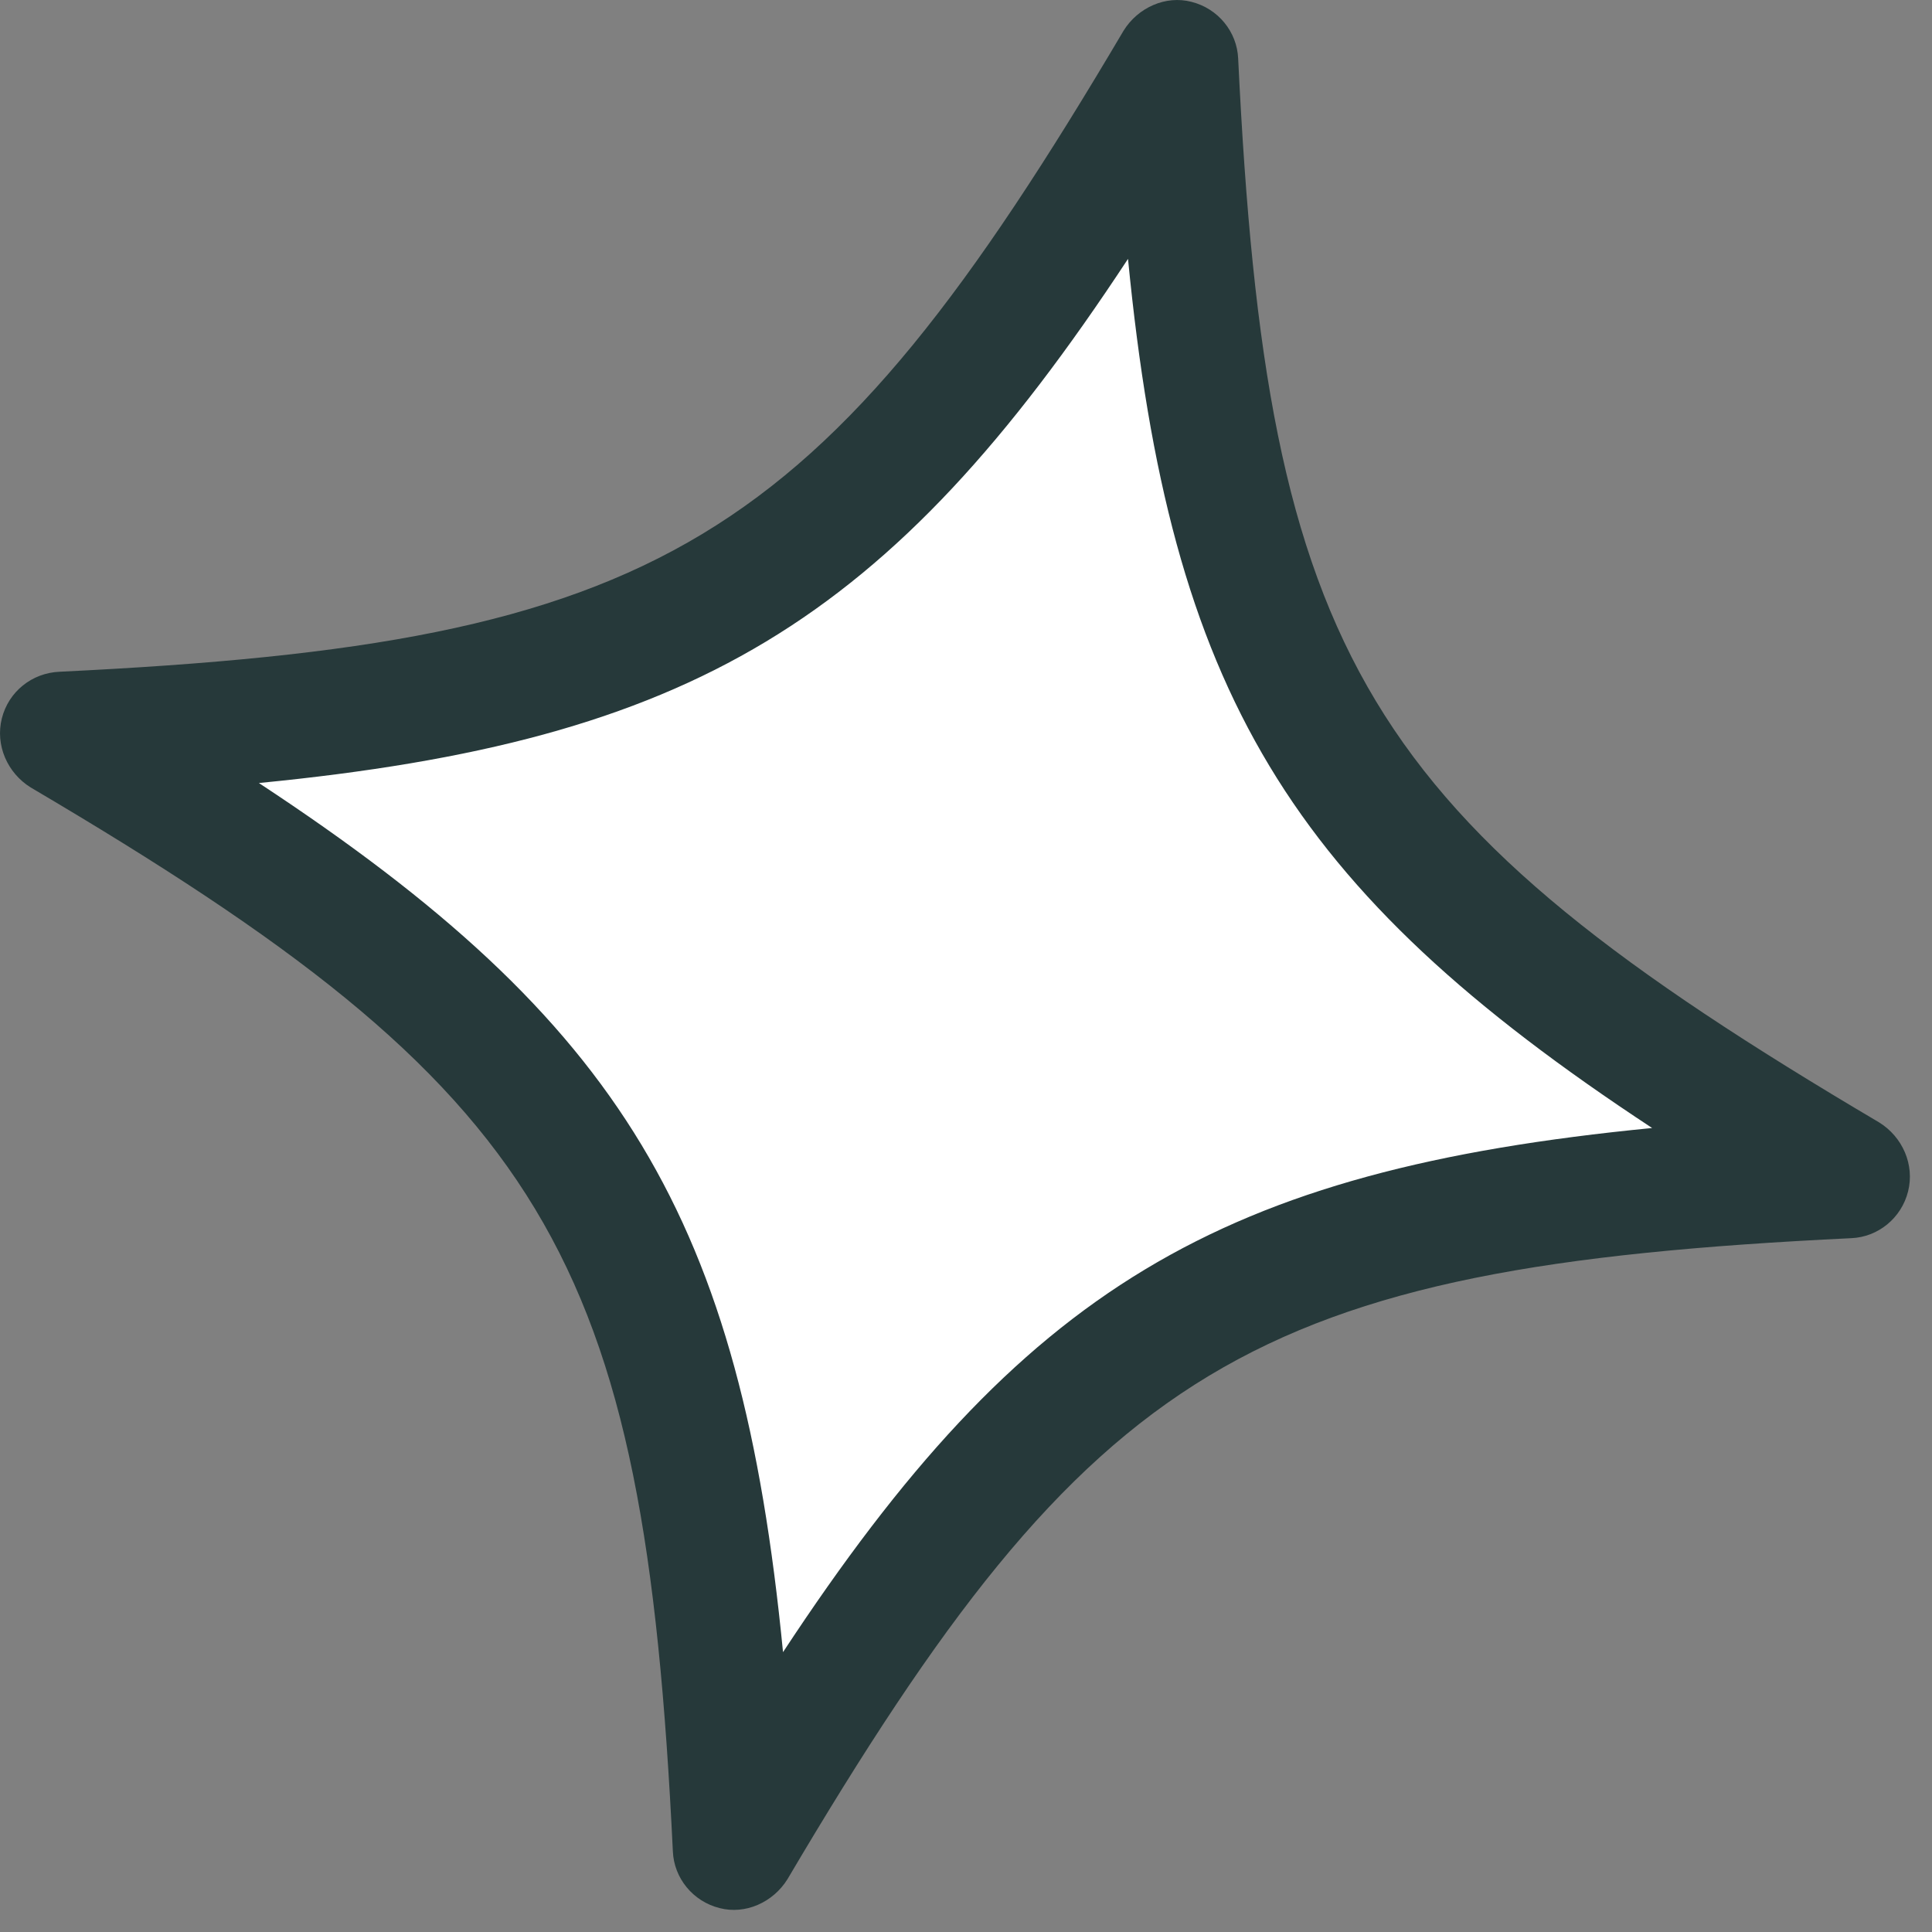 <svg xmlns="http://www.w3.org/2000/svg" width="55" height="55" viewBox="0 0 55 55" fill="none"><rect x="0" y="0" width="55" height="55" fill="#808080" stroke="none"/><path d="M52.641 33.475C34.932 34.331 29.926 37.34 20.929 52.61C20.074 34.901 17.064 29.895 1.794 20.898C19.504 20.043 24.509 17.033 33.506 1.763C34.361 19.473 37.371 24.478 52.641 33.475Z" fill="white"></path><path d="M20.485 54.319C19.725 54.129 19.186 53.464 19.155 52.704C18.331 35.628 15.607 31.098 0.875 22.418C0.21 22.006 -0.138 21.214 0.052 20.453C0.242 19.693 0.907 19.155 1.699 19.123C18.774 18.299 23.305 15.575 31.985 0.875C32.397 0.21 33.189 -0.138 33.917 0.052C34.678 0.242 35.216 0.907 35.248 1.667C36.072 18.743 38.796 23.273 53.496 31.953C54.161 32.365 54.51 33.157 54.319 33.917C54.129 34.678 53.464 35.216 52.704 35.248C35.628 36.072 31.098 38.796 22.418 53.496C22.006 54.161 21.214 54.51 20.485 54.319ZM7.37 22.291C17.729 29.102 21.087 34.709 22.291 47.033C29.102 36.674 34.709 33.316 47.033 32.112C36.674 25.301 33.316 19.693 32.112 7.37C25.301 17.729 19.693 21.087 7.37 22.291Z" fill="#26393A"></path></svg>